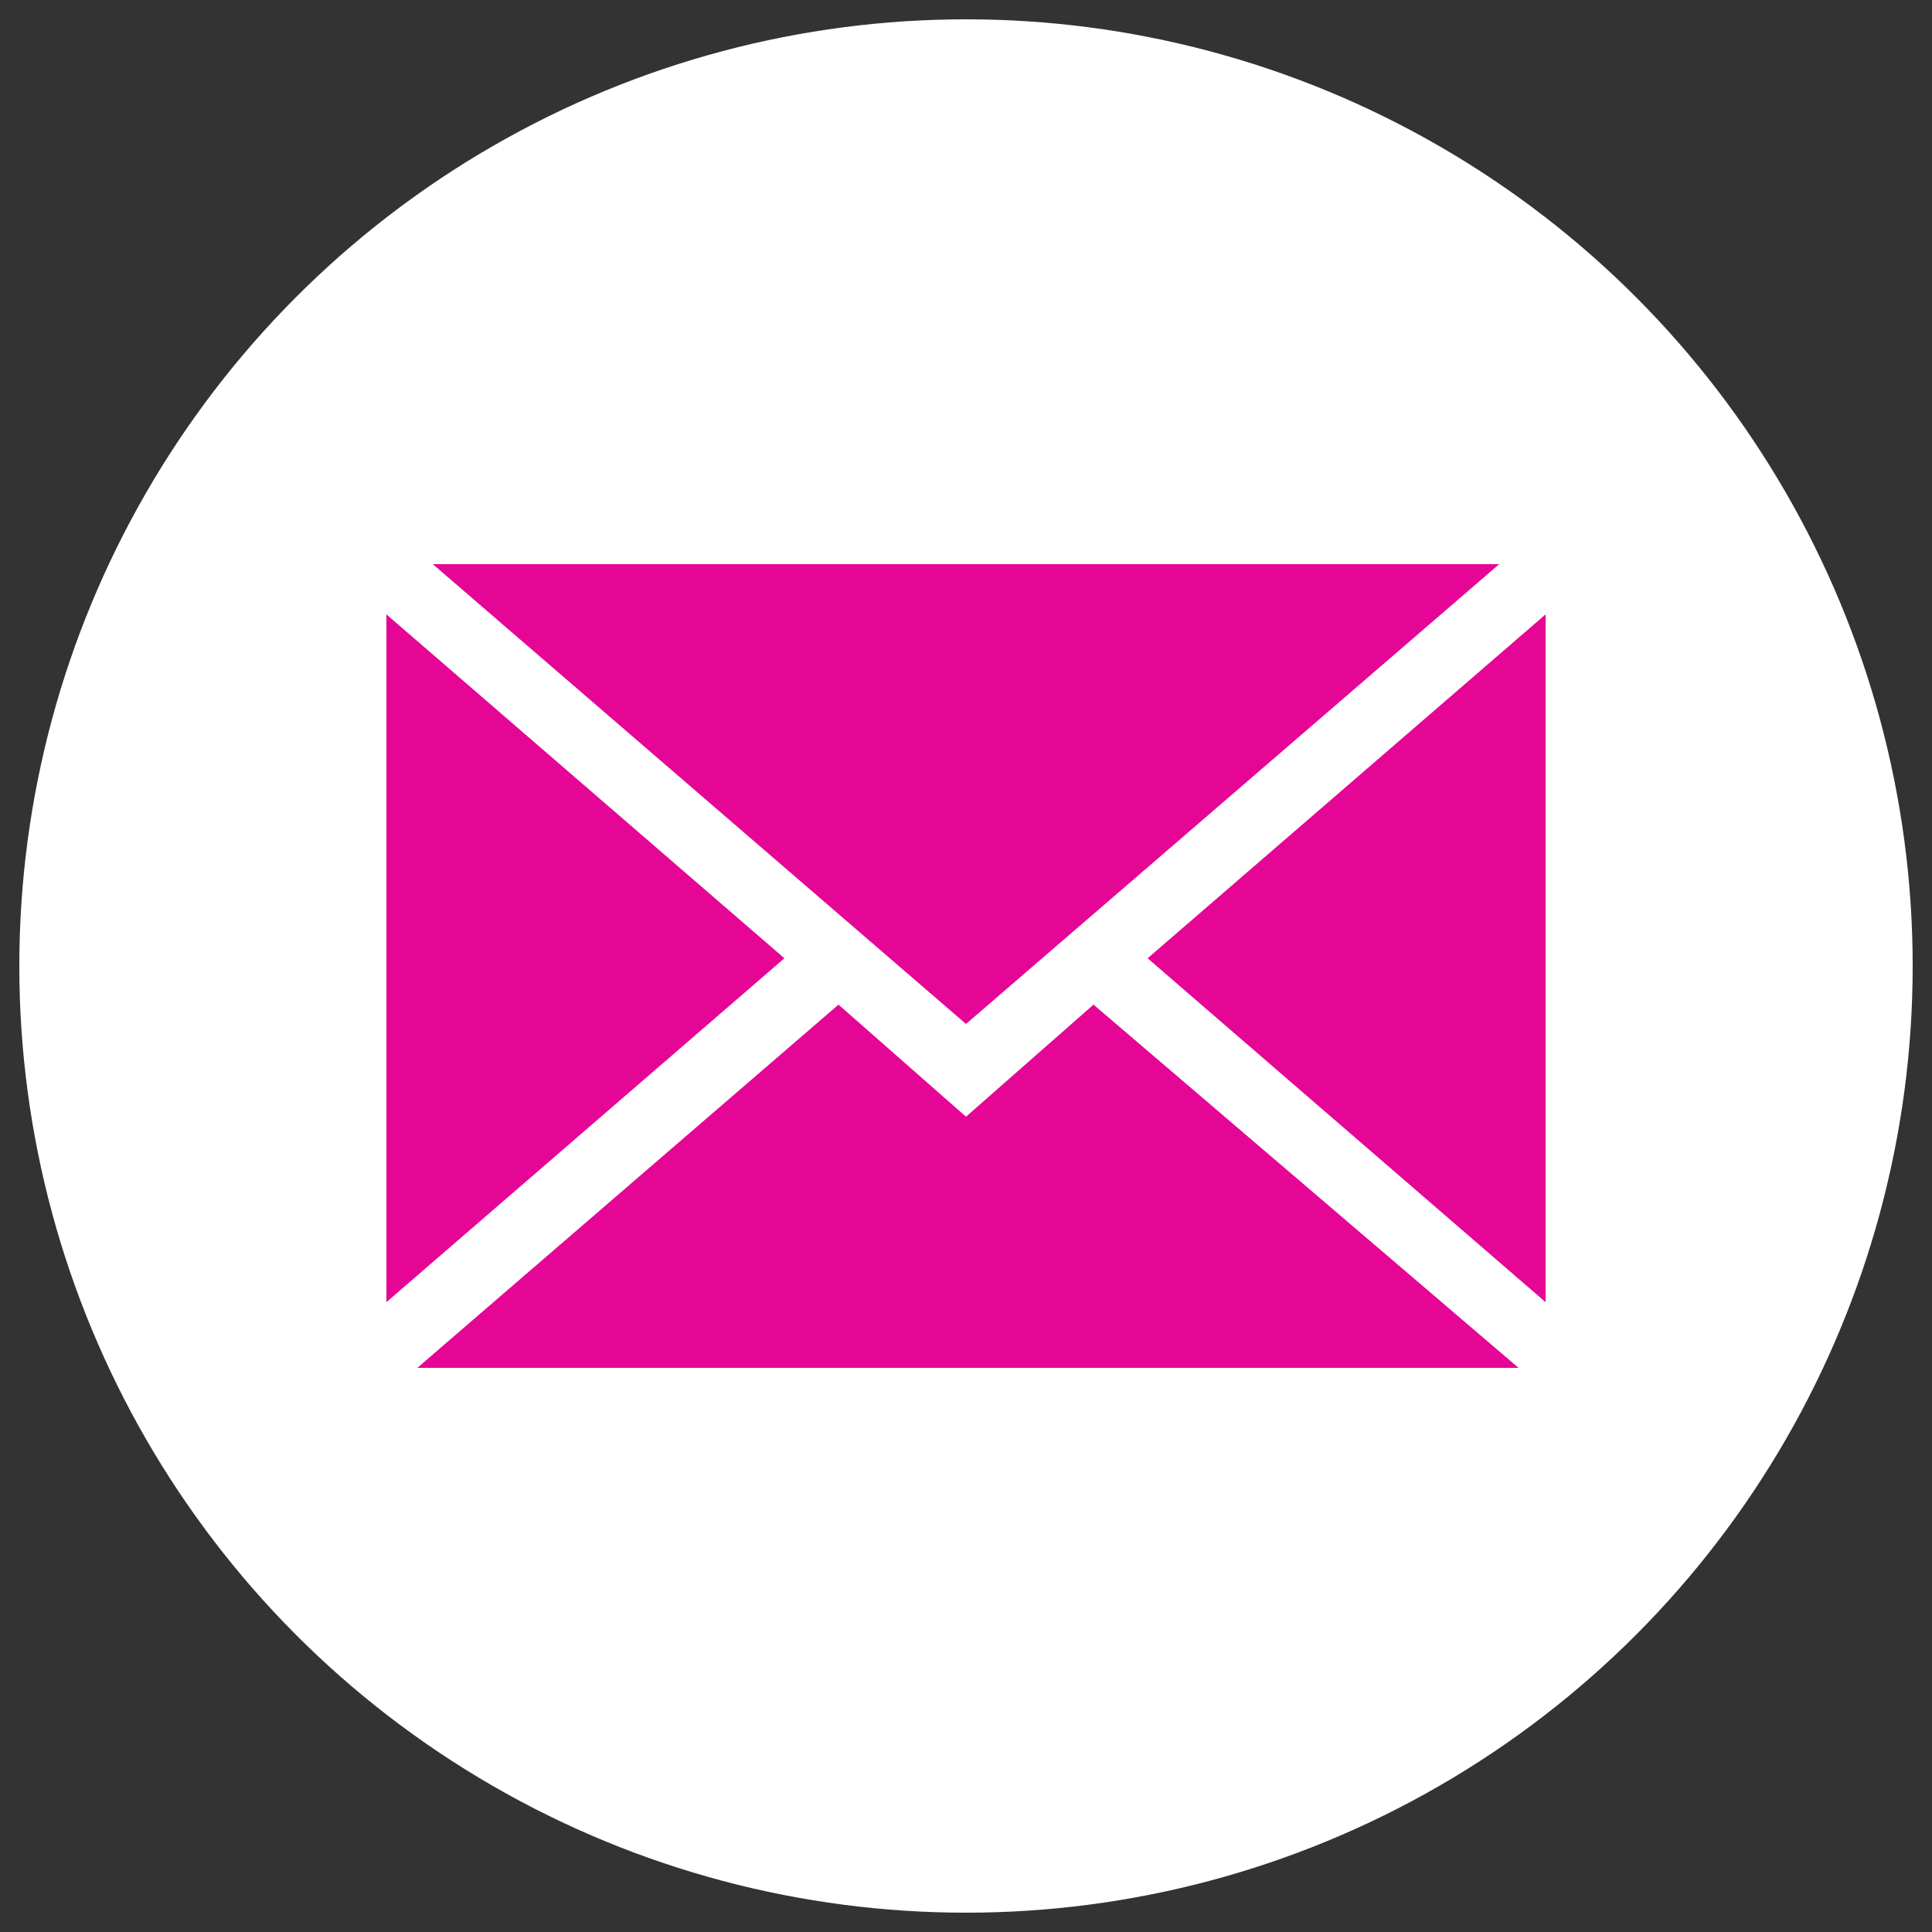 <?xml version="1.0" encoding="utf-8"?>
<!-- Generator: Adobe Illustrator 25.0.1, SVG Export Plug-In . SVG Version: 6.00 Build 0)  -->
<svg version="1.1" id="Capa_1" xmlns="http://www.w3.org/2000/svg" xmlns:xlink="http://www.w3.org/1999/xlink" x="0px" y="0px"
	 viewBox="0 0 50 50" style="enable-background:new 0 0 50 50;" xml:space="preserve">
<rect x="0" y="0" width="50" height="50" fill="#333333" stroke="none"/>
<style type="text/css">
	.st0{fill:#FFFFFF;}
	.st1{fill:#E50695;}
</style>
<circle class="st0" cx="25" cy="25" r="24.5"/>
<g>
	<path class="st1" d="M20.3,24.8L10,15.9v17.8L20.3,24.8z"/>
	<path class="st1" d="M11.2,14.6L25,26.5l13.8-11.9C38.8,14.6,11.2,14.6,11.2,14.6z"/>
	<path class="st1" d="M29.7,24.8L40,33.7V15.9L29.7,24.8z"/>
	<path class="st1" d="M28.3,26L25,28.9L21.7,26l-10.9,9.4h28.5L28.3,26z"/>
</g>
</svg>
